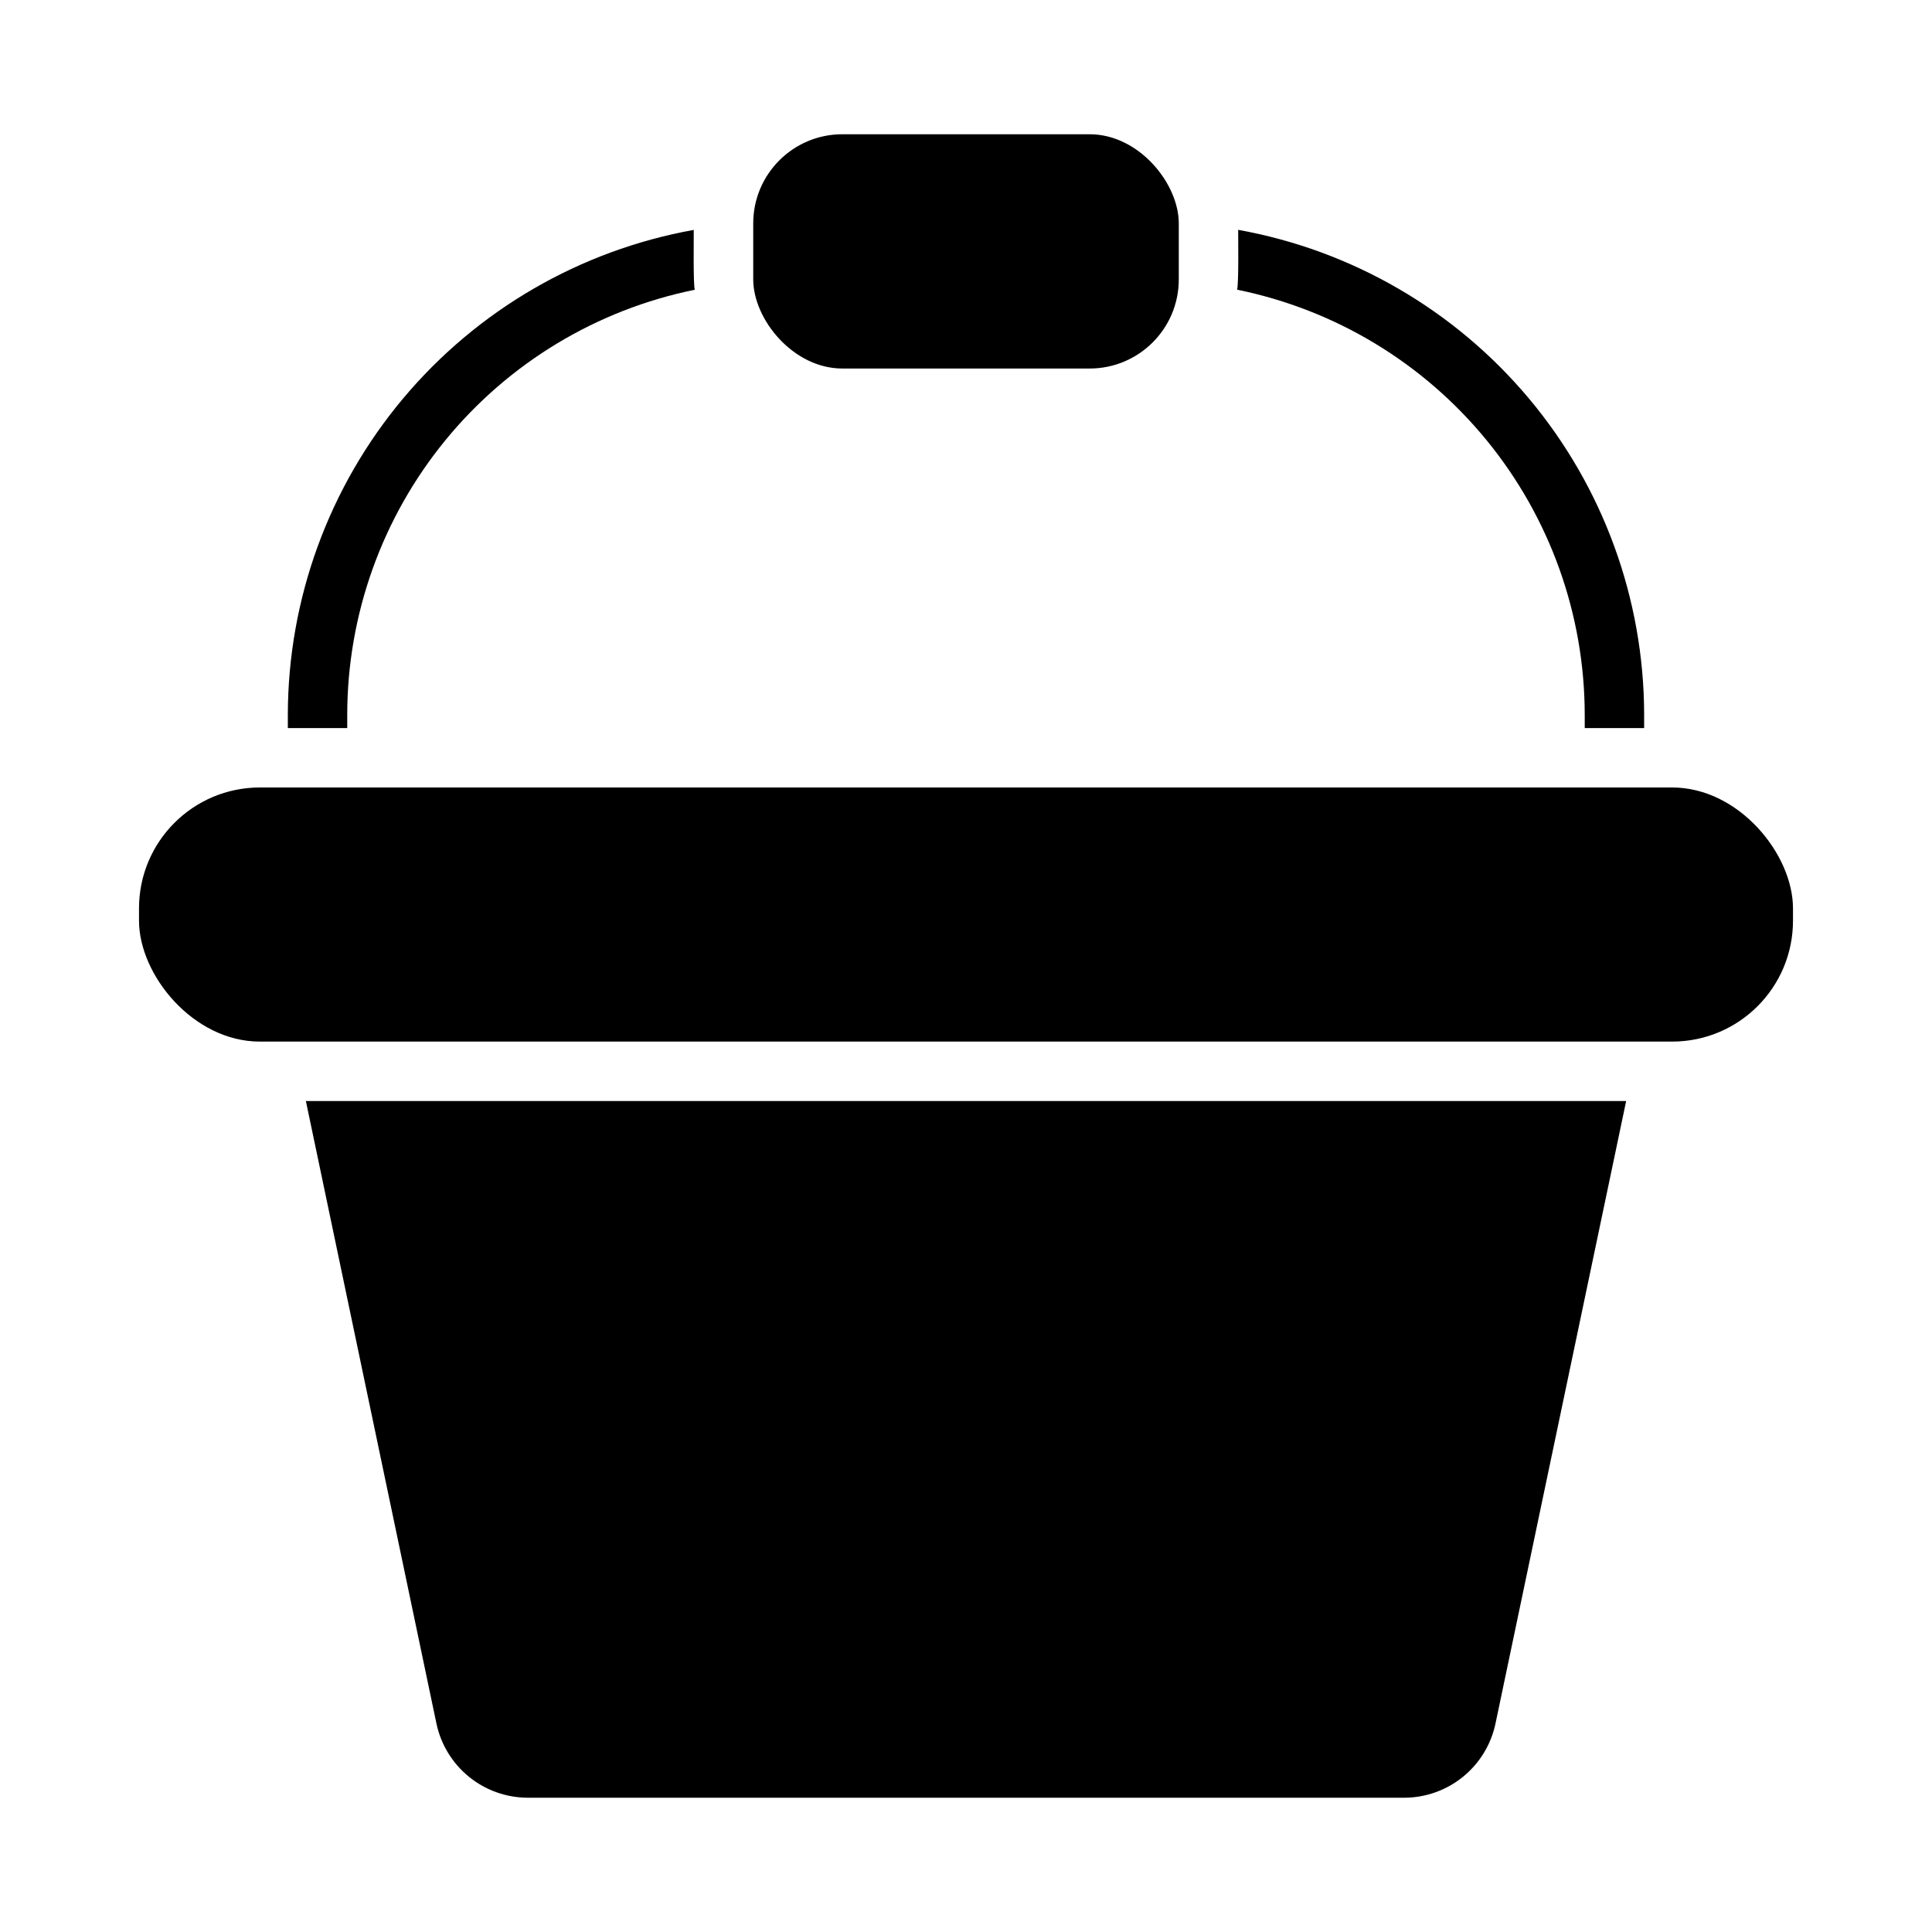 <?xml version="1.0" encoding="UTF-8"?>
<!-- Uploaded to: ICON Repo, www.svgrepo.com, Generator: ICON Repo Mixer Tools -->
<svg fill="#000000" width="800px" height="800px" version="1.1" viewBox="144 144 512 512" xmlns="http://www.w3.org/2000/svg">
 <g>
  <path d="m212.87 352.69h374.26c17.691 0 32.031 17.691 32.031 32.031v3.281c0 17.691-14.34 32.031-32.031 32.031h-374.26c-17.691 0-32.031-17.691-32.031-32.031v-3.281c0-17.691 14.34-32.031 32.031-32.031z"/>
  <path d="m367.23 179.58h65.543c13.043 0 23.617 13.043 23.617 23.617v14.848c0 13.043-10.574 23.617-23.617 23.617h-65.543c-13.043 0-23.617-13.043-23.617-23.617v-14.848c0-13.043 10.574-23.617 23.617-23.617z"/>
  <path d="m259.67 600.8c1.18 5.539 4.223 10.504 8.617 14.074 4.394 3.566 9.879 5.523 15.543 5.543h232.33c5.664-0.016 11.148-1.973 15.543-5.543 4.394-3.57 7.434-8.535 8.609-14.074l34.637-165.02h-349.89z"/>
  <path d="m563.97 333.36v3.59h15.742v-3.59h0.004c-0.055-30.621-10.852-60.254-30.512-83.727-19.664-23.473-46.941-39.301-77.078-44.723 0 2.086 0.172 14.066-0.277 15.863h0.004c25.973 5.281 49.324 19.371 66.109 39.887 16.785 20.512 25.969 46.191 26.008 72.699z"/>
  <path d="m236.02 333.36c0.039-26.5 9.227-52.176 26.008-72.688 16.781-20.508 40.129-34.598 66.094-39.883-0.449-1.723-0.234-13.855-0.277-15.863h0.004c-30.133 5.422-57.402 21.25-77.062 44.723-19.656 23.469-30.453 53.094-30.508 83.711v3.59h15.742z"/>
 </g>
</svg>